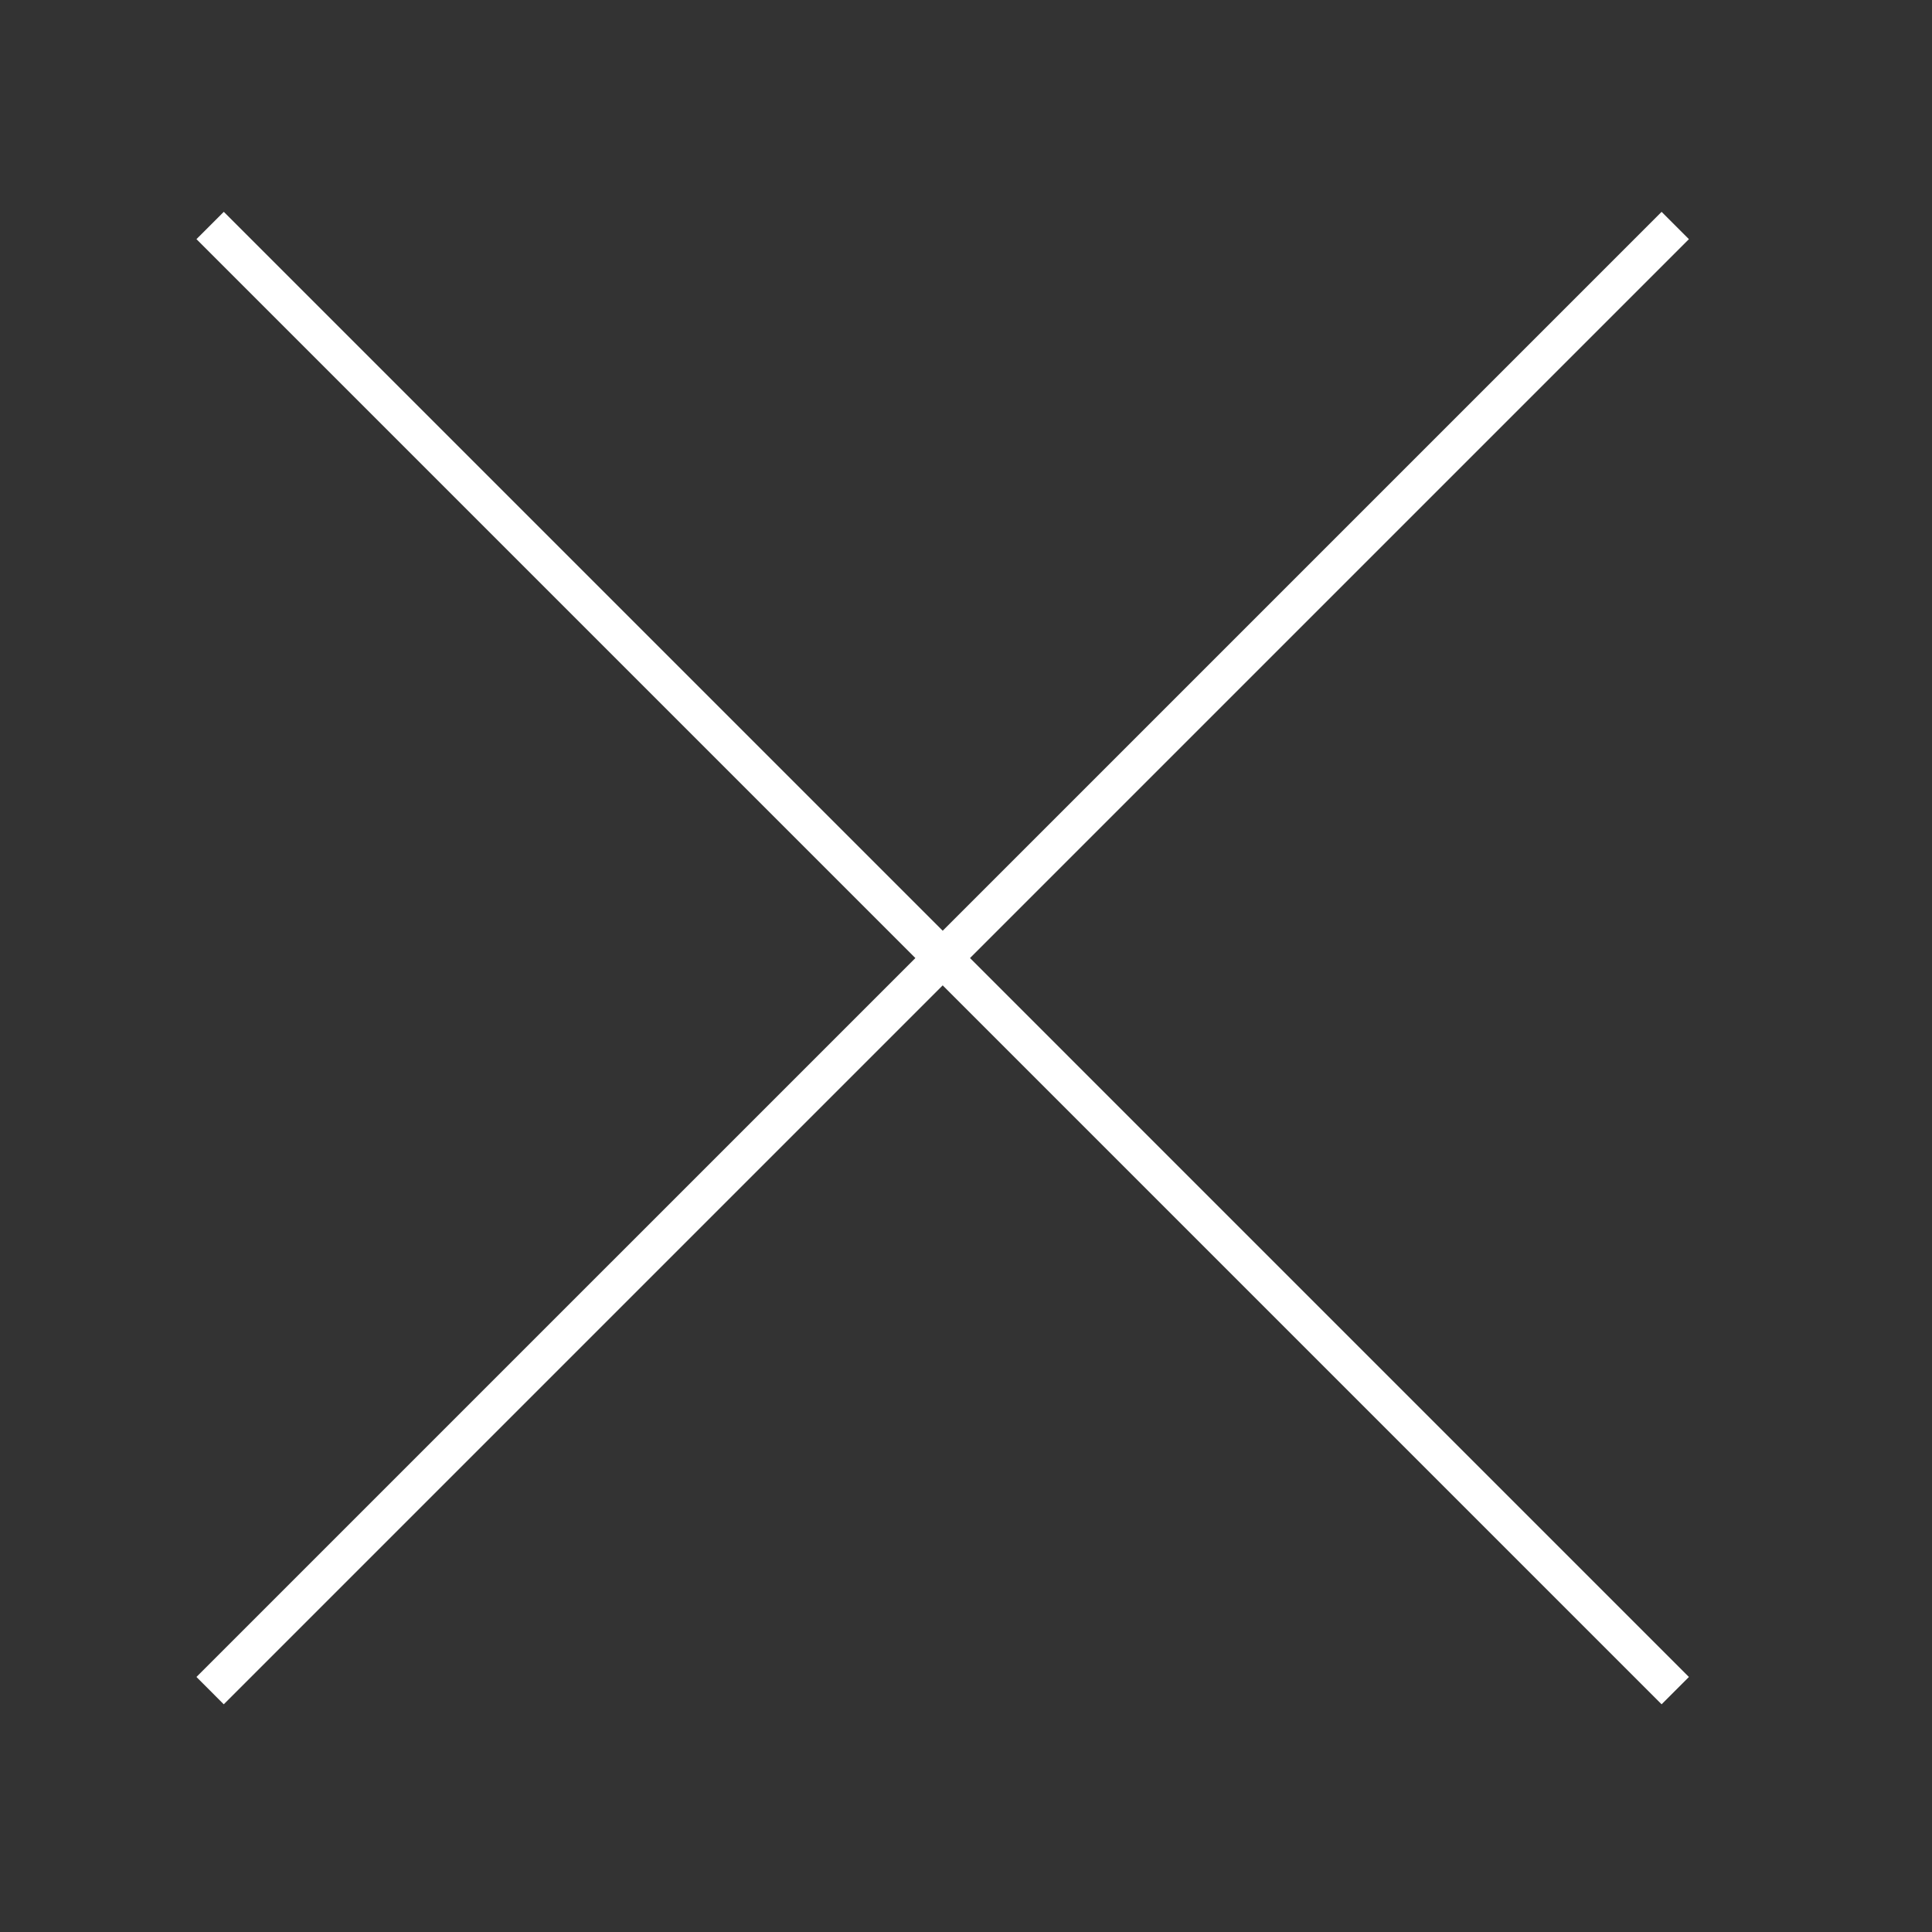 <?xml version="1.0" encoding="utf-8"?>
<!-- Generator: Adobe Illustrator 15.1.0, SVG Export Plug-In  -->
<!DOCTYPE svg PUBLIC "-//W3C//DTD SVG 1.1//EN" "http://www.w3.org/Graphics/SVG/1.1/DTD/svg11.dtd">
<svg version="1.1"
	 xmlns="http://www.w3.org/2000/svg" xmlns:xlink="http://www.w3.org/1999/xlink" xmlns:a="http://ns.adobe.com/AdobeSVGViewerExtensions/3.0/"
	 x="0px" y="0px" width="100px" height="100px" viewBox="-10.168 -10.964 100 100" enable-background="new -10.168 -10.964 100 100"
	 xml:space="preserve">
<rect x="-10.168" y="-10.964" width="100" height="100" fill="#333333" stroke="none"/>
<defs>
</defs>
<line fill="none" stroke="#FFFFFF" stroke-width="2" stroke-miterlimit="10" x1="0.708" y1="0.707" x2="76.543" y2="76.543"/>
<line fill="none" stroke="#FFFFFF" stroke-width="2" stroke-miterlimit="10" x1="76.543" y1="0.708" x2="0.707" y2="76.543"/>
</svg>
